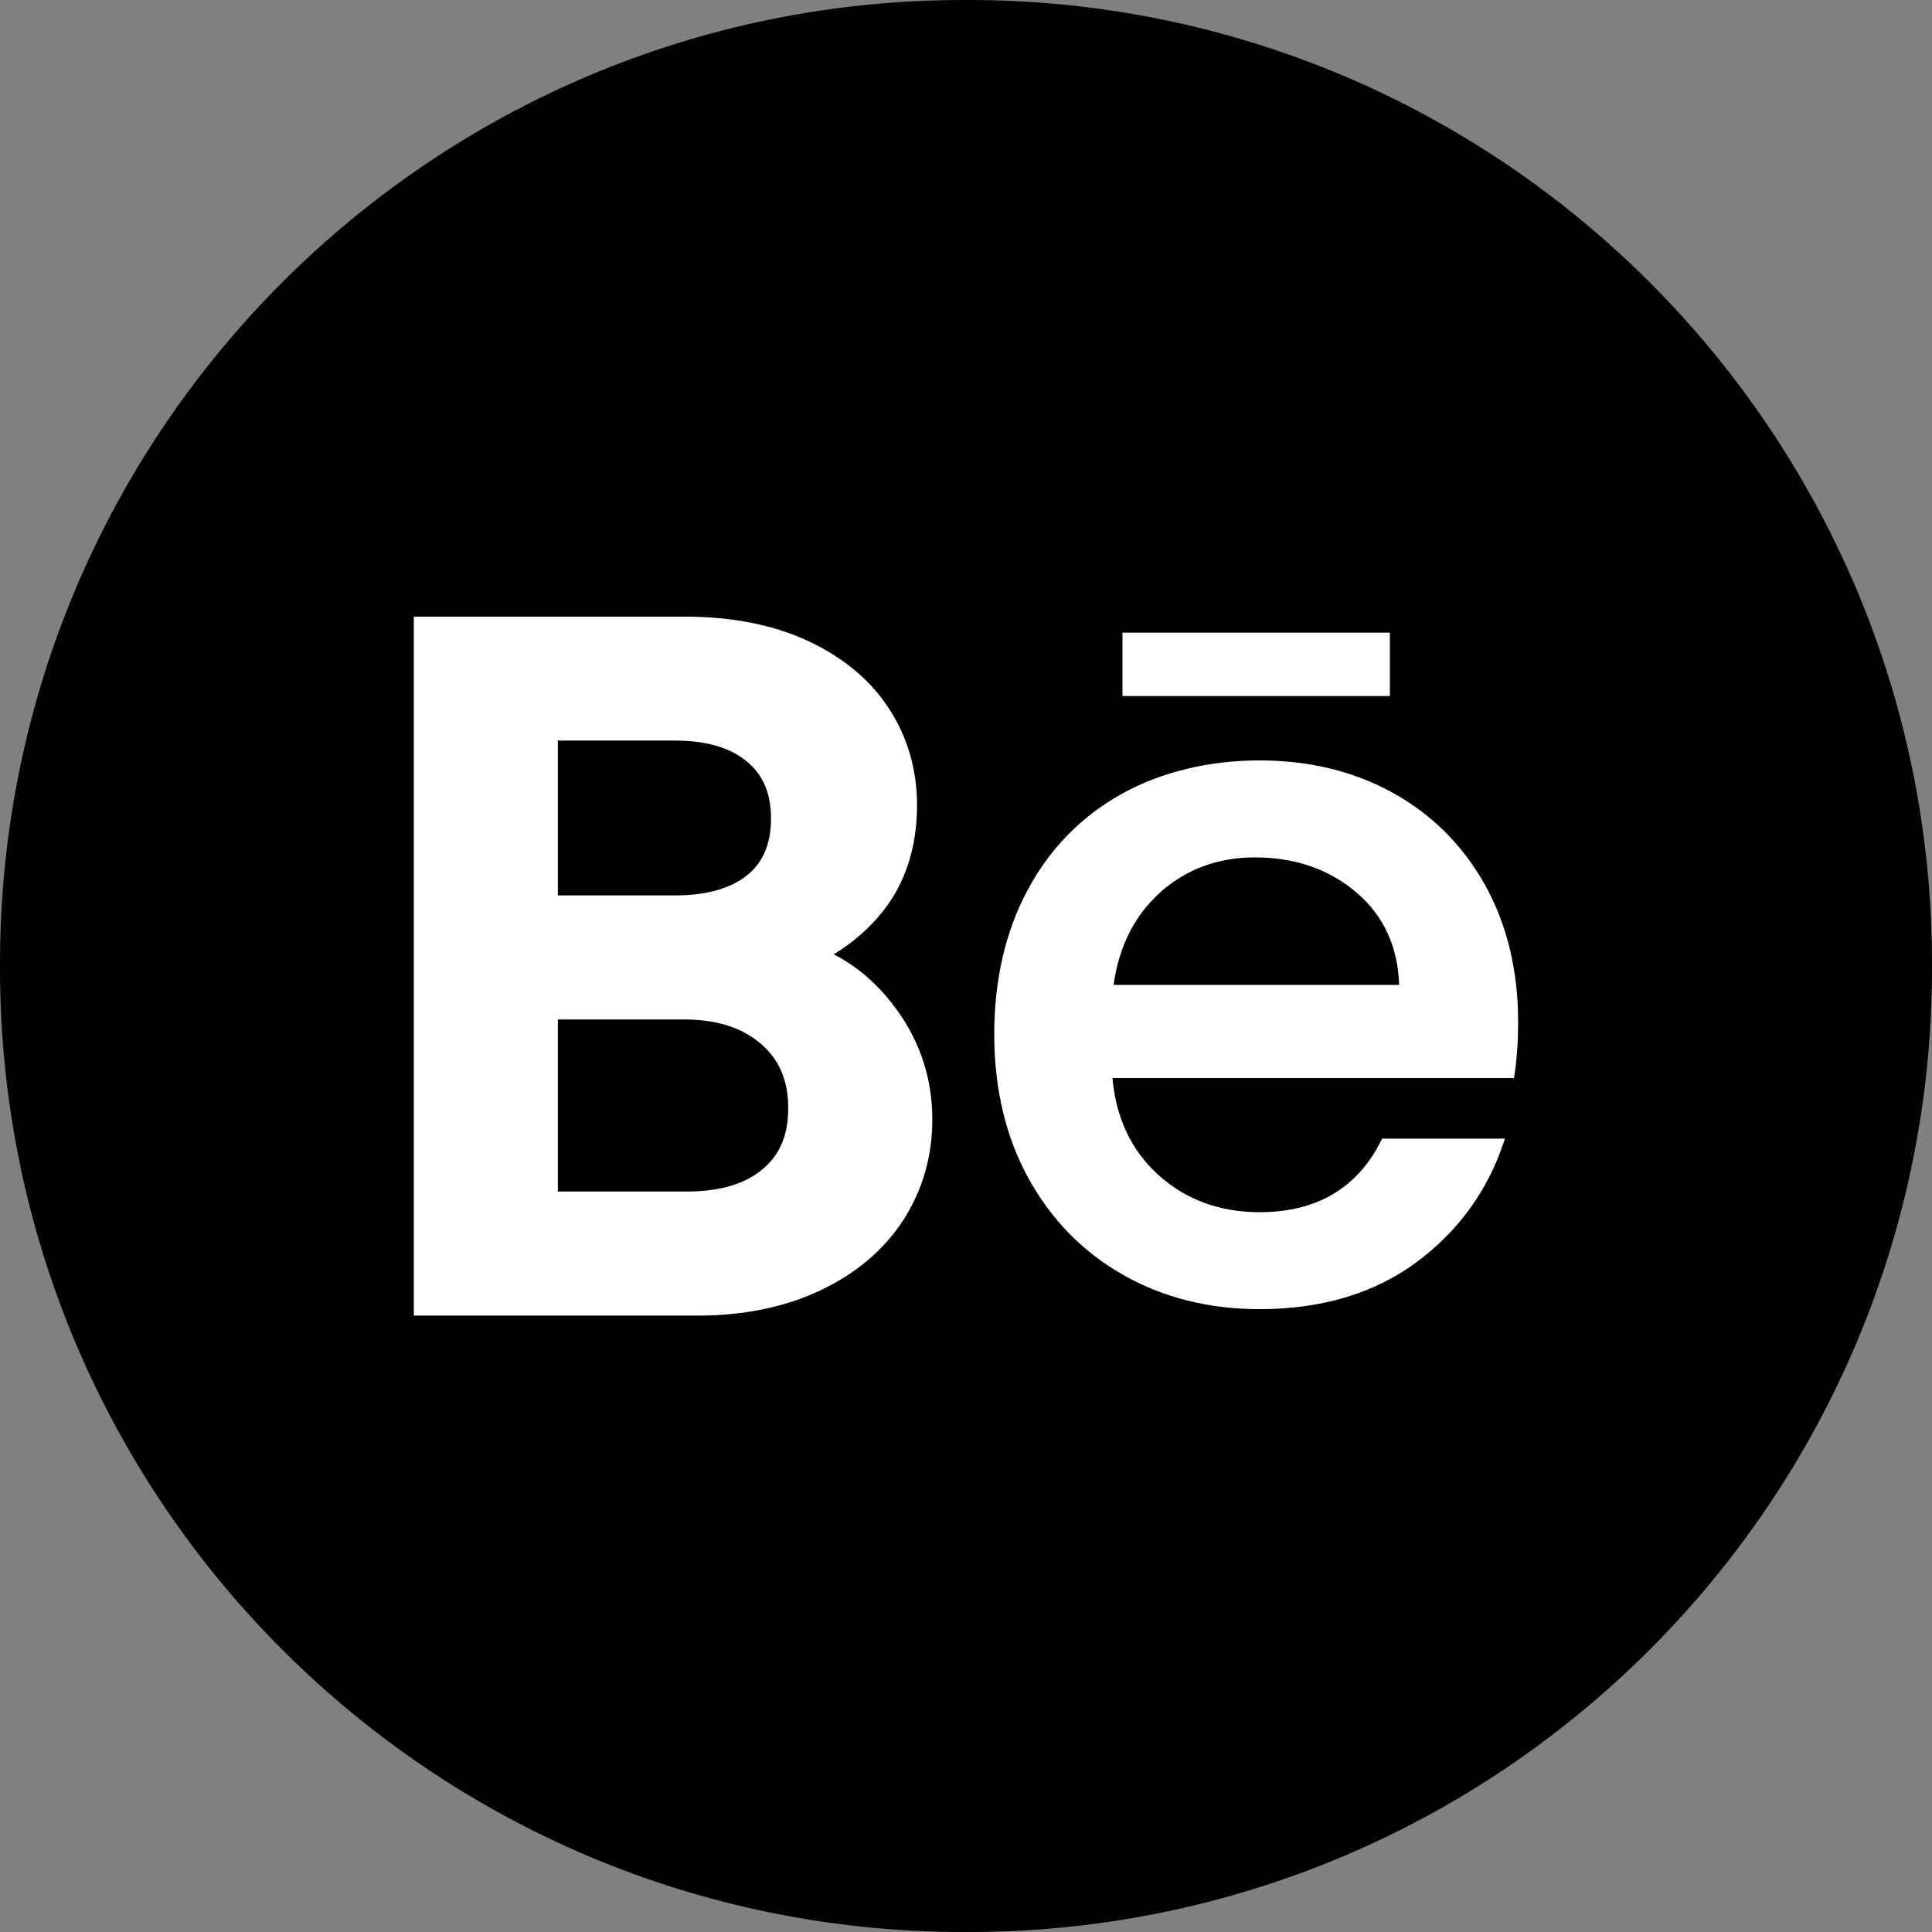 <svg width="60" height="60" viewBox="0 0 60 60" fill="none" xmlns="http://www.w3.org/2000/svg">
<rect x="0" y="0" width="60" height="60" fill="#808080" stroke="none"/>
<path d="M30.068 0H29.932C13.401 0 0 13.401 0 29.932V30.068C0 46.599 13.401 60 29.932 60H30.068C46.599 60 60 46.599 60 30.068V29.932C60 13.401 46.599 0 30.068 0Z" fill="black"/>
<path d="M27.678 31.13C27.157 30.476 26.56 29.976 25.891 29.637C26.482 29.278 26.991 28.837 27.411 28.311C28.119 27.424 28.479 26.312 28.479 25.004C28.479 23.913 28.191 22.911 27.621 22.026C27.054 21.141 26.209 20.43 25.109 19.913C24.033 19.407 22.736 19.15 21.258 19.15H12.852V40.858H21.645C23.085 40.858 24.372 40.596 25.467 40.078C26.583 39.553 27.453 38.817 28.05 37.894C28.649 36.967 28.954 35.914 28.954 34.764C28.954 33.417 28.525 32.196 27.678 31.132V31.13ZM23.213 27.174C22.694 27.594 21.935 27.808 20.962 27.808H17.325V22.999H20.962C21.931 22.999 22.686 23.22 23.205 23.657C23.703 24.075 23.945 24.653 23.945 25.419C23.945 26.184 23.705 26.776 23.213 27.174ZM17.325 31.66H21.229C22.25 31.66 23.037 31.908 23.632 32.418C24.201 32.908 24.479 33.558 24.479 34.407C24.479 35.256 24.222 35.855 23.692 36.303C23.144 36.768 22.356 37.003 21.347 37.003H17.325V31.66Z" fill="white"/>
<path d="M46.128 27.5C45.451 26.276 44.492 25.311 43.277 24.634C42.065 23.957 40.662 23.615 39.115 23.615C37.568 23.615 36.061 23.968 34.819 24.664C33.574 25.362 32.595 26.364 31.909 27.649C31.224 28.931 30.877 30.436 30.877 32.122C30.877 33.808 31.235 35.315 31.941 36.595C32.647 37.878 33.635 38.887 34.88 39.593C36.122 40.299 37.547 40.657 39.117 40.657C41.045 40.657 42.682 40.167 43.986 39.202C45.289 38.237 46.201 36.98 46.7 35.469L46.735 35.361H42.922L42.899 35.408C42.165 36.894 40.894 37.646 39.115 37.646C37.877 37.646 36.818 37.253 35.966 36.482C35.136 35.727 34.659 34.718 34.547 33.48H47.017L47.028 33.411C47.107 32.912 47.147 32.349 47.147 31.737C47.147 30.148 46.805 28.723 46.128 27.5ZM36.025 27.718C36.837 26.993 37.827 26.627 38.966 26.627C40.225 26.627 41.295 26.999 42.147 27.735C42.975 28.45 43.414 29.41 43.452 30.587H34.583C34.751 29.391 35.237 28.427 36.027 27.72L36.025 27.718Z" fill="white"/>
<path d="M43.164 19.648H34.859V21.616H43.164V19.648Z" fill="white"/>
</svg>
